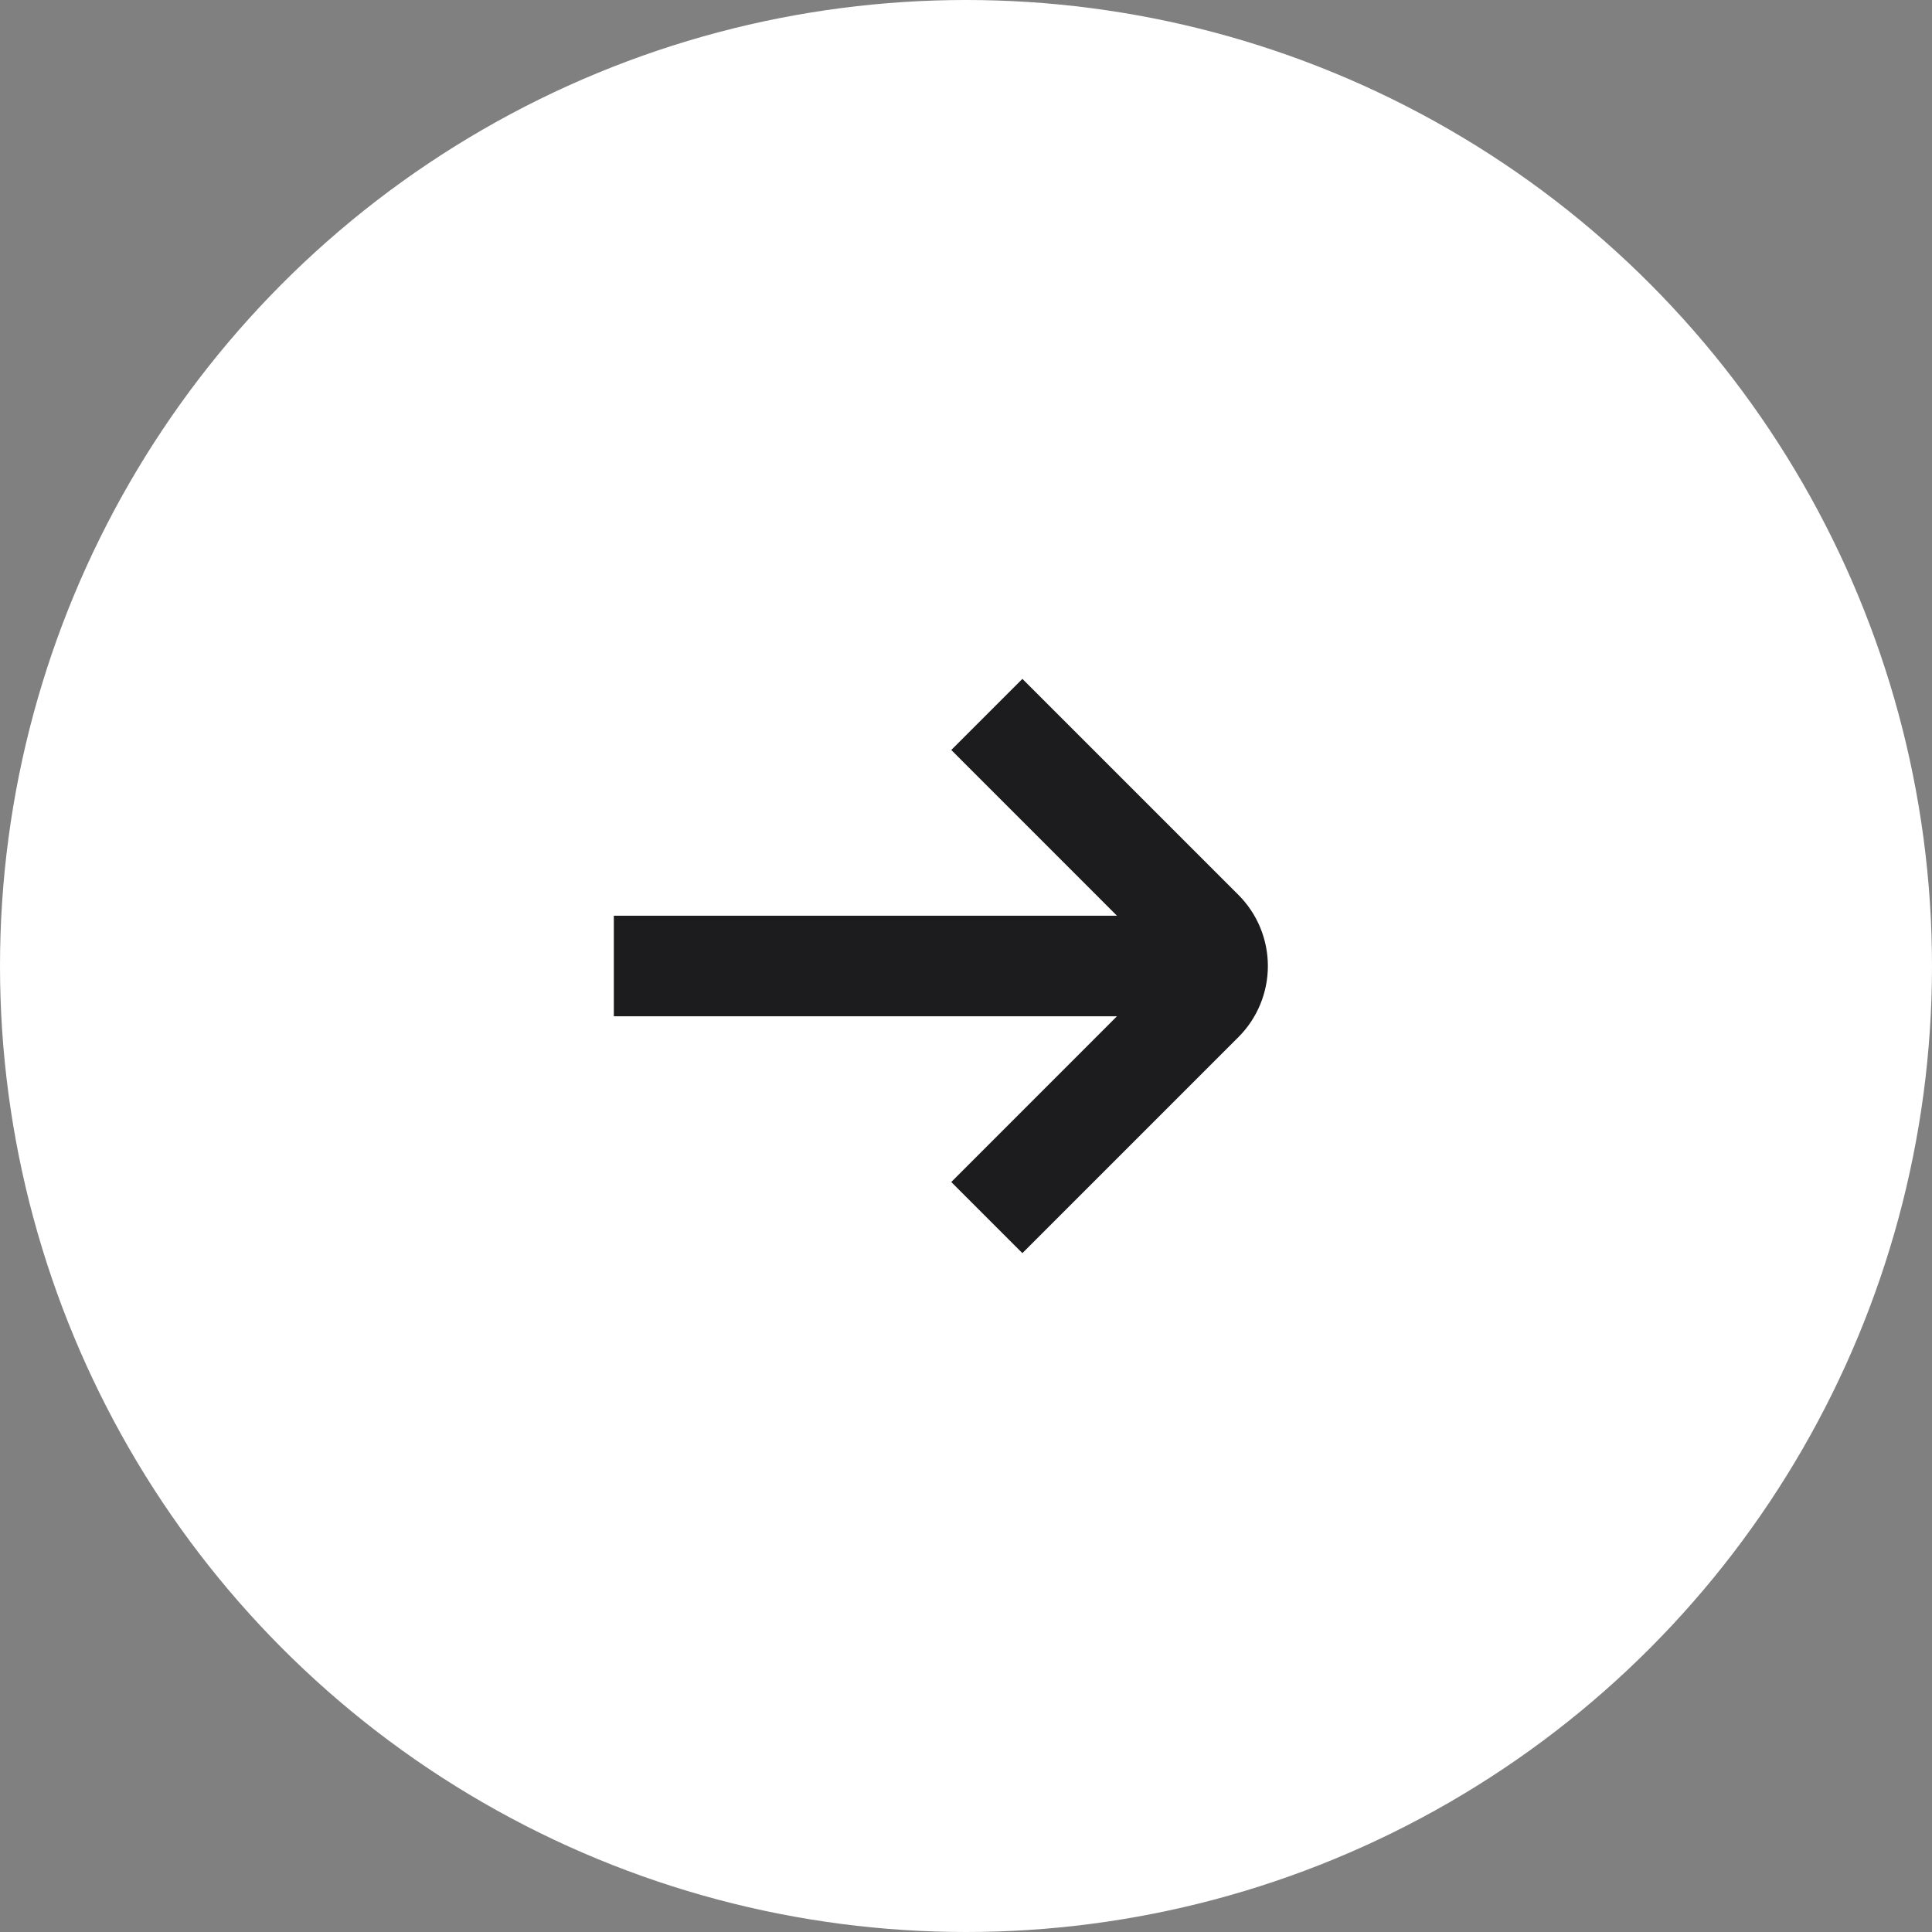 <?xml version="1.0" encoding="UTF-8"?> <svg xmlns="http://www.w3.org/2000/svg" width="32" height="32" viewBox="0 0 32 32" fill="none"><rect x="0" y="0" width="32" height="32" fill="#808080" stroke="none"/><circle cx="16" cy="16" r="16" fill="white"></circle><path d="M20.512 14.822L16.934 11.244L15.756 12.422L18.5 15.167H10.167V16.833H18.5L15.756 19.578L16.934 20.756L20.512 17.178C20.824 16.866 21 16.442 21 16C21 15.558 20.824 15.134 20.512 14.822Z" fill="#1C1C1E"></path></svg> 